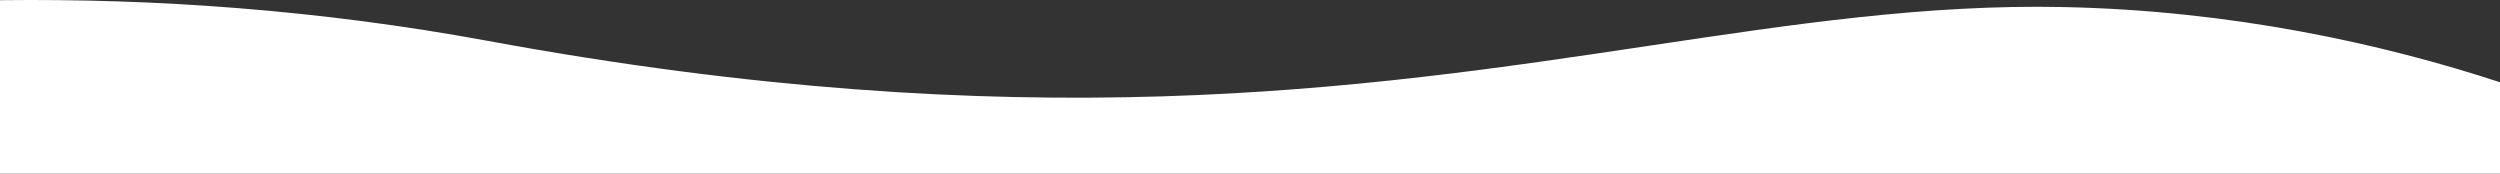<svg width="1440" height="100" viewBox="0 0 1440 100" fill="none" xmlns="http://www.w3.org/2000/svg">
<rect x="0" y="0" width="1440" height="100" fill="#333333" stroke="none"/>
<path fill-rule="evenodd" clip-rule="evenodd" d="M1440 47.388V100H0V0.109C89.064 -0.952 183.801 5.637 281.027 23.556C589.155 80.342 784.707 51.075 949.889 26.352C1033.73 13.804 1109.75 2.427 1188.69 4.068C1285.12 6.071 1371.66 24.963 1440 47.388Z" fill="white"/>
</svg>
